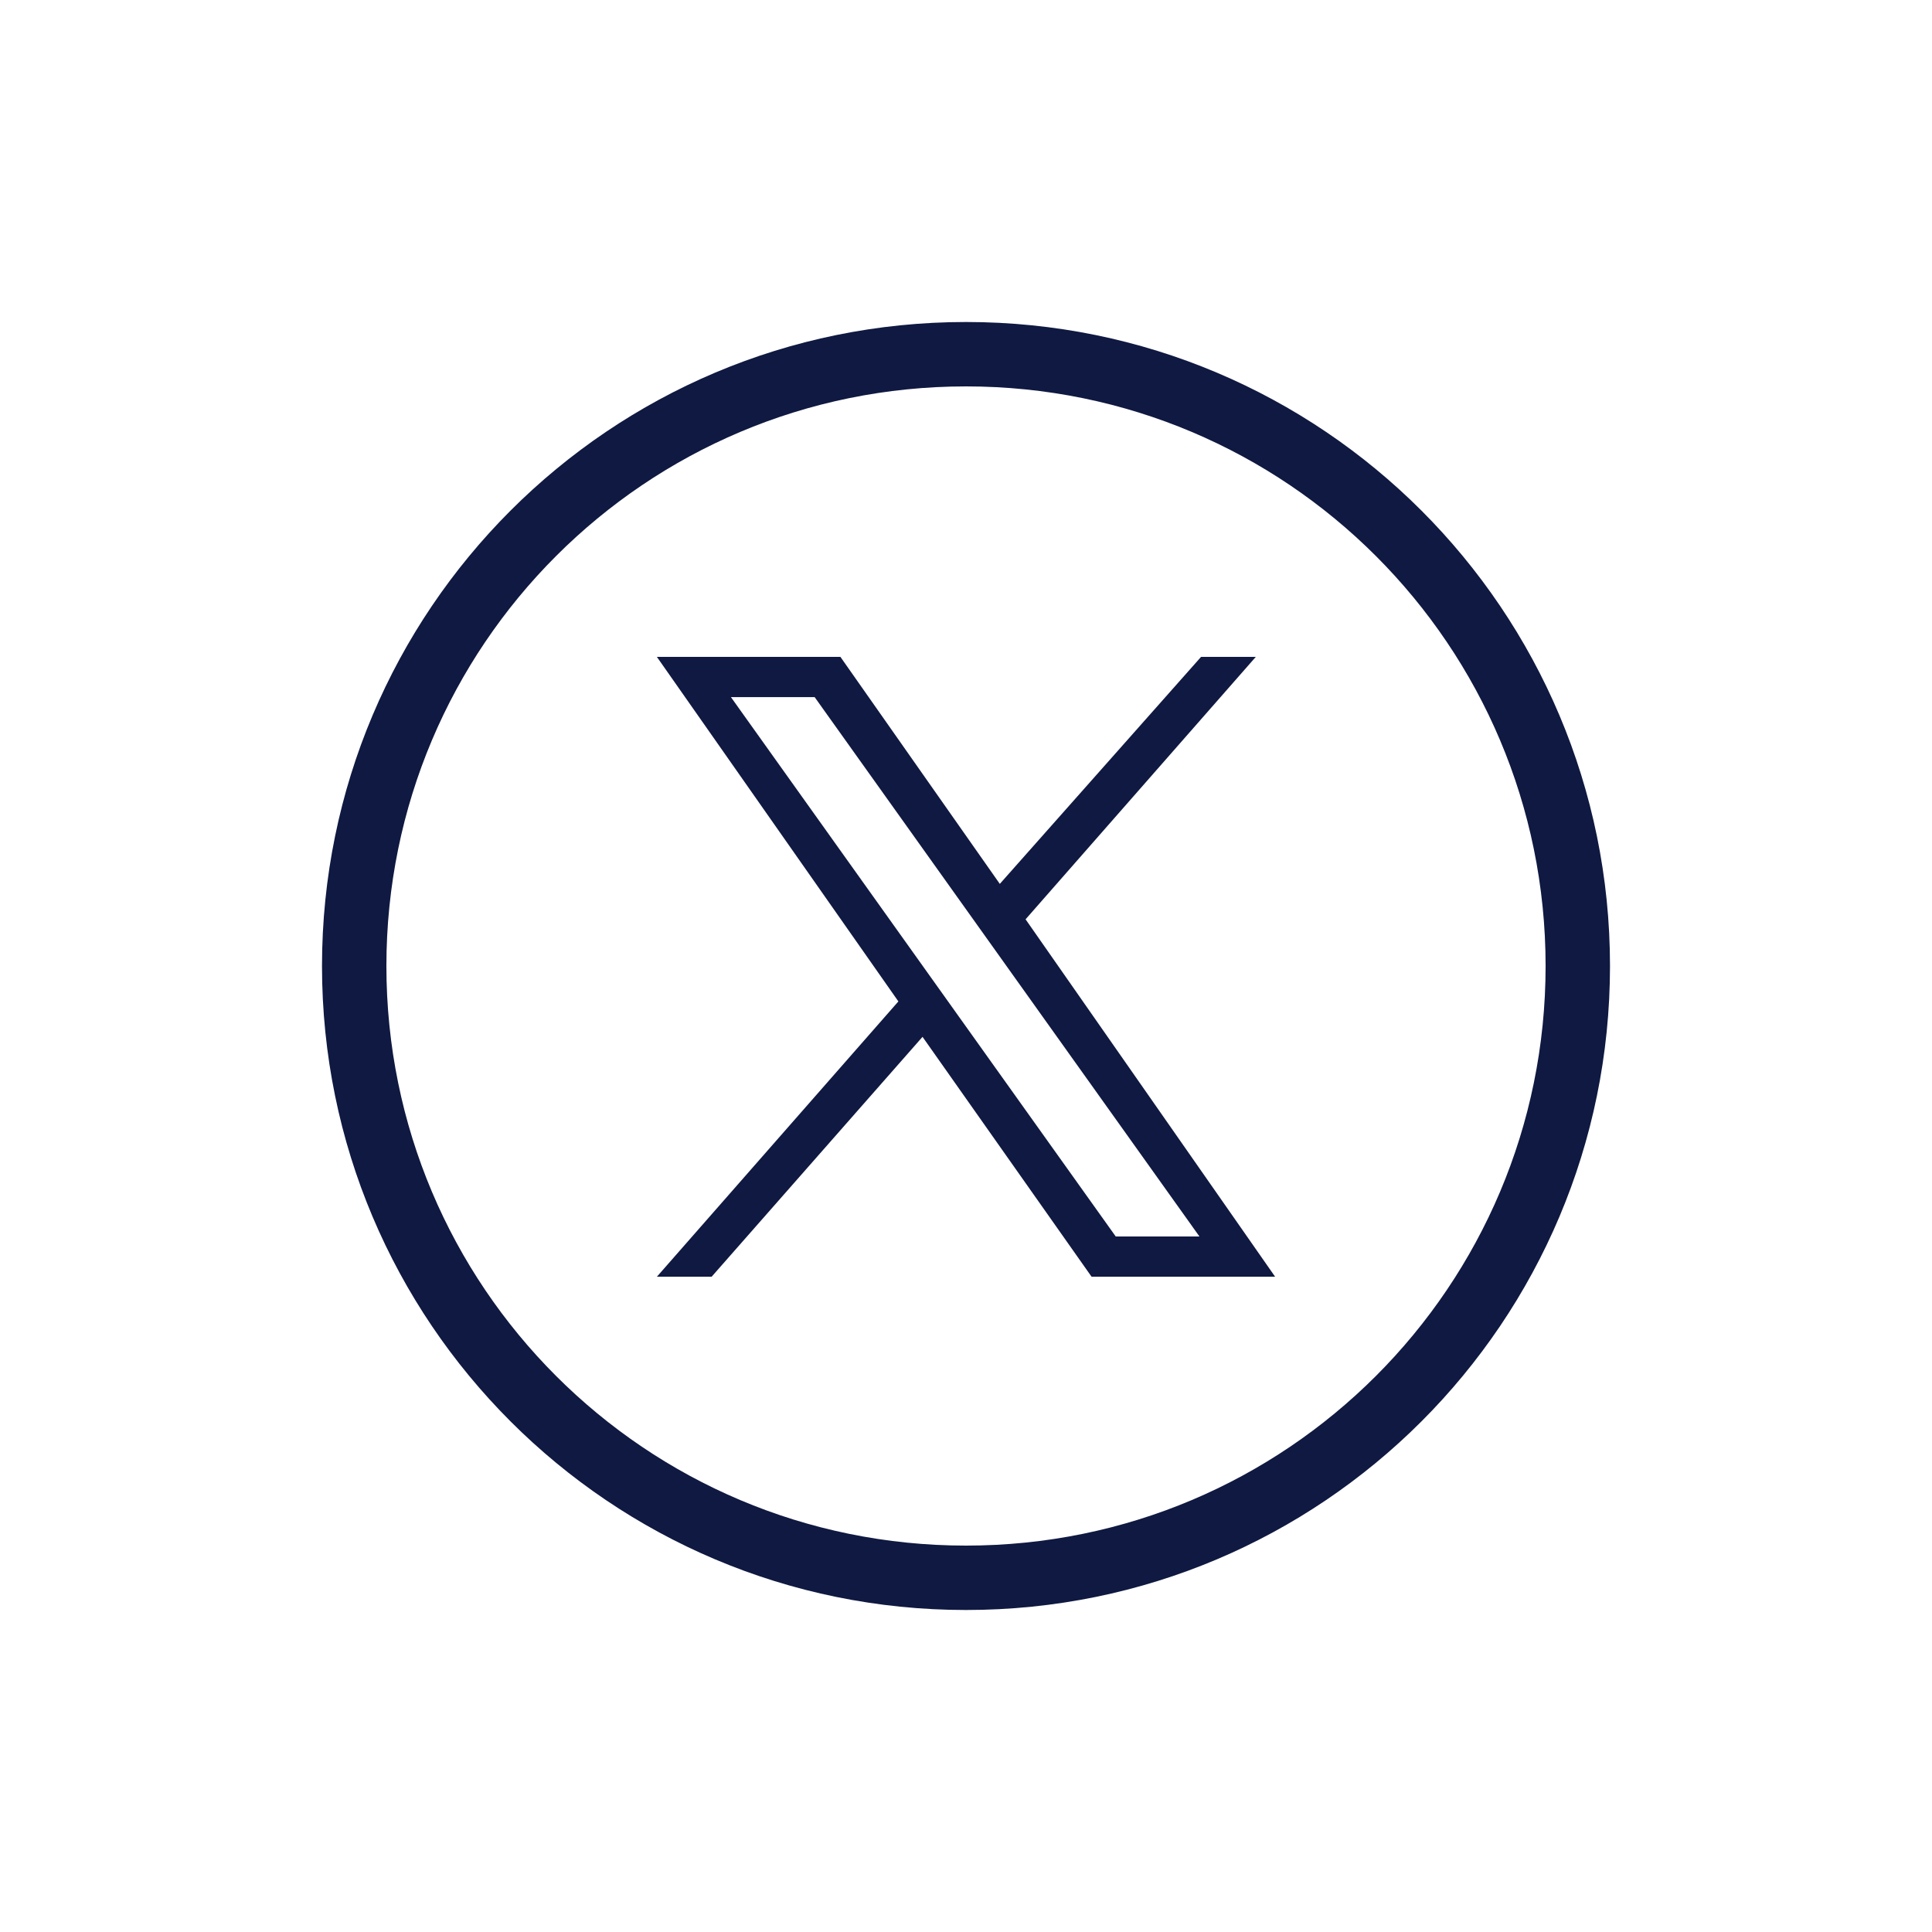 <?xml version="1.0" encoding="utf-8"?>
<!-- Generator: Adobe Illustrator 27.9.0, SVG Export Plug-In . SVG Version: 6.00 Build 0)  -->
<svg version="1.1" xmlns="http://www.w3.org/2000/svg" xmlns:xlink="http://www.w3.org/1999/xlink" x="0px" y="0px" width="120px"
	 height="120px" viewBox="0 0 120 120" style="enable-background:new 0 0 120 120;" xml:space="preserve">
<style type="text/css">
	.st0{fill:#0F1941;}
	.st1{fill-rule:evenodd;clip-rule:evenodd;fill:#0F1941;}
	.st2{filter:url(#Adobe_OpacityMaskFilter);}
	.st3{fill-rule:evenodd;clip-rule:evenodd;fill:#FFFFFF;}
	.st4{mask:url(#mask-2_00000026164079899484681900000015477938084864844451_);fill-rule:evenodd;clip-rule:evenodd;fill:#0F1941;}
	.st5{fill:none;}
</style>
<g id="ICONS">
	<g>
		<path class="st0" d="M60,20c-22.1,0-40,17.9-40,40s17.9,40,40,40c22.1,0,40-17.9,40-40S82.1,20,60,20z M60,96
			c-19.9,0-36-16.1-36-36s16.1-36,36-36s36,16.1,36,36S79.9,96,60,96z"/>
		<path class="st0" d="M63.7,57.1l14.3-16.3h-3.4L62.1,54.9l-9.9-14.1H40.8l15,21.4l-15,17.1h3.4l13.1-14.9l10.5,14.9h11.4
			 M45.4,43.3h5.2l23.9,33.5h-5.2"/>
	</g>
</g>
<g id="voor_SVG">
	<rect class="st5" width="120" height="120"/>
</g>
</svg>
